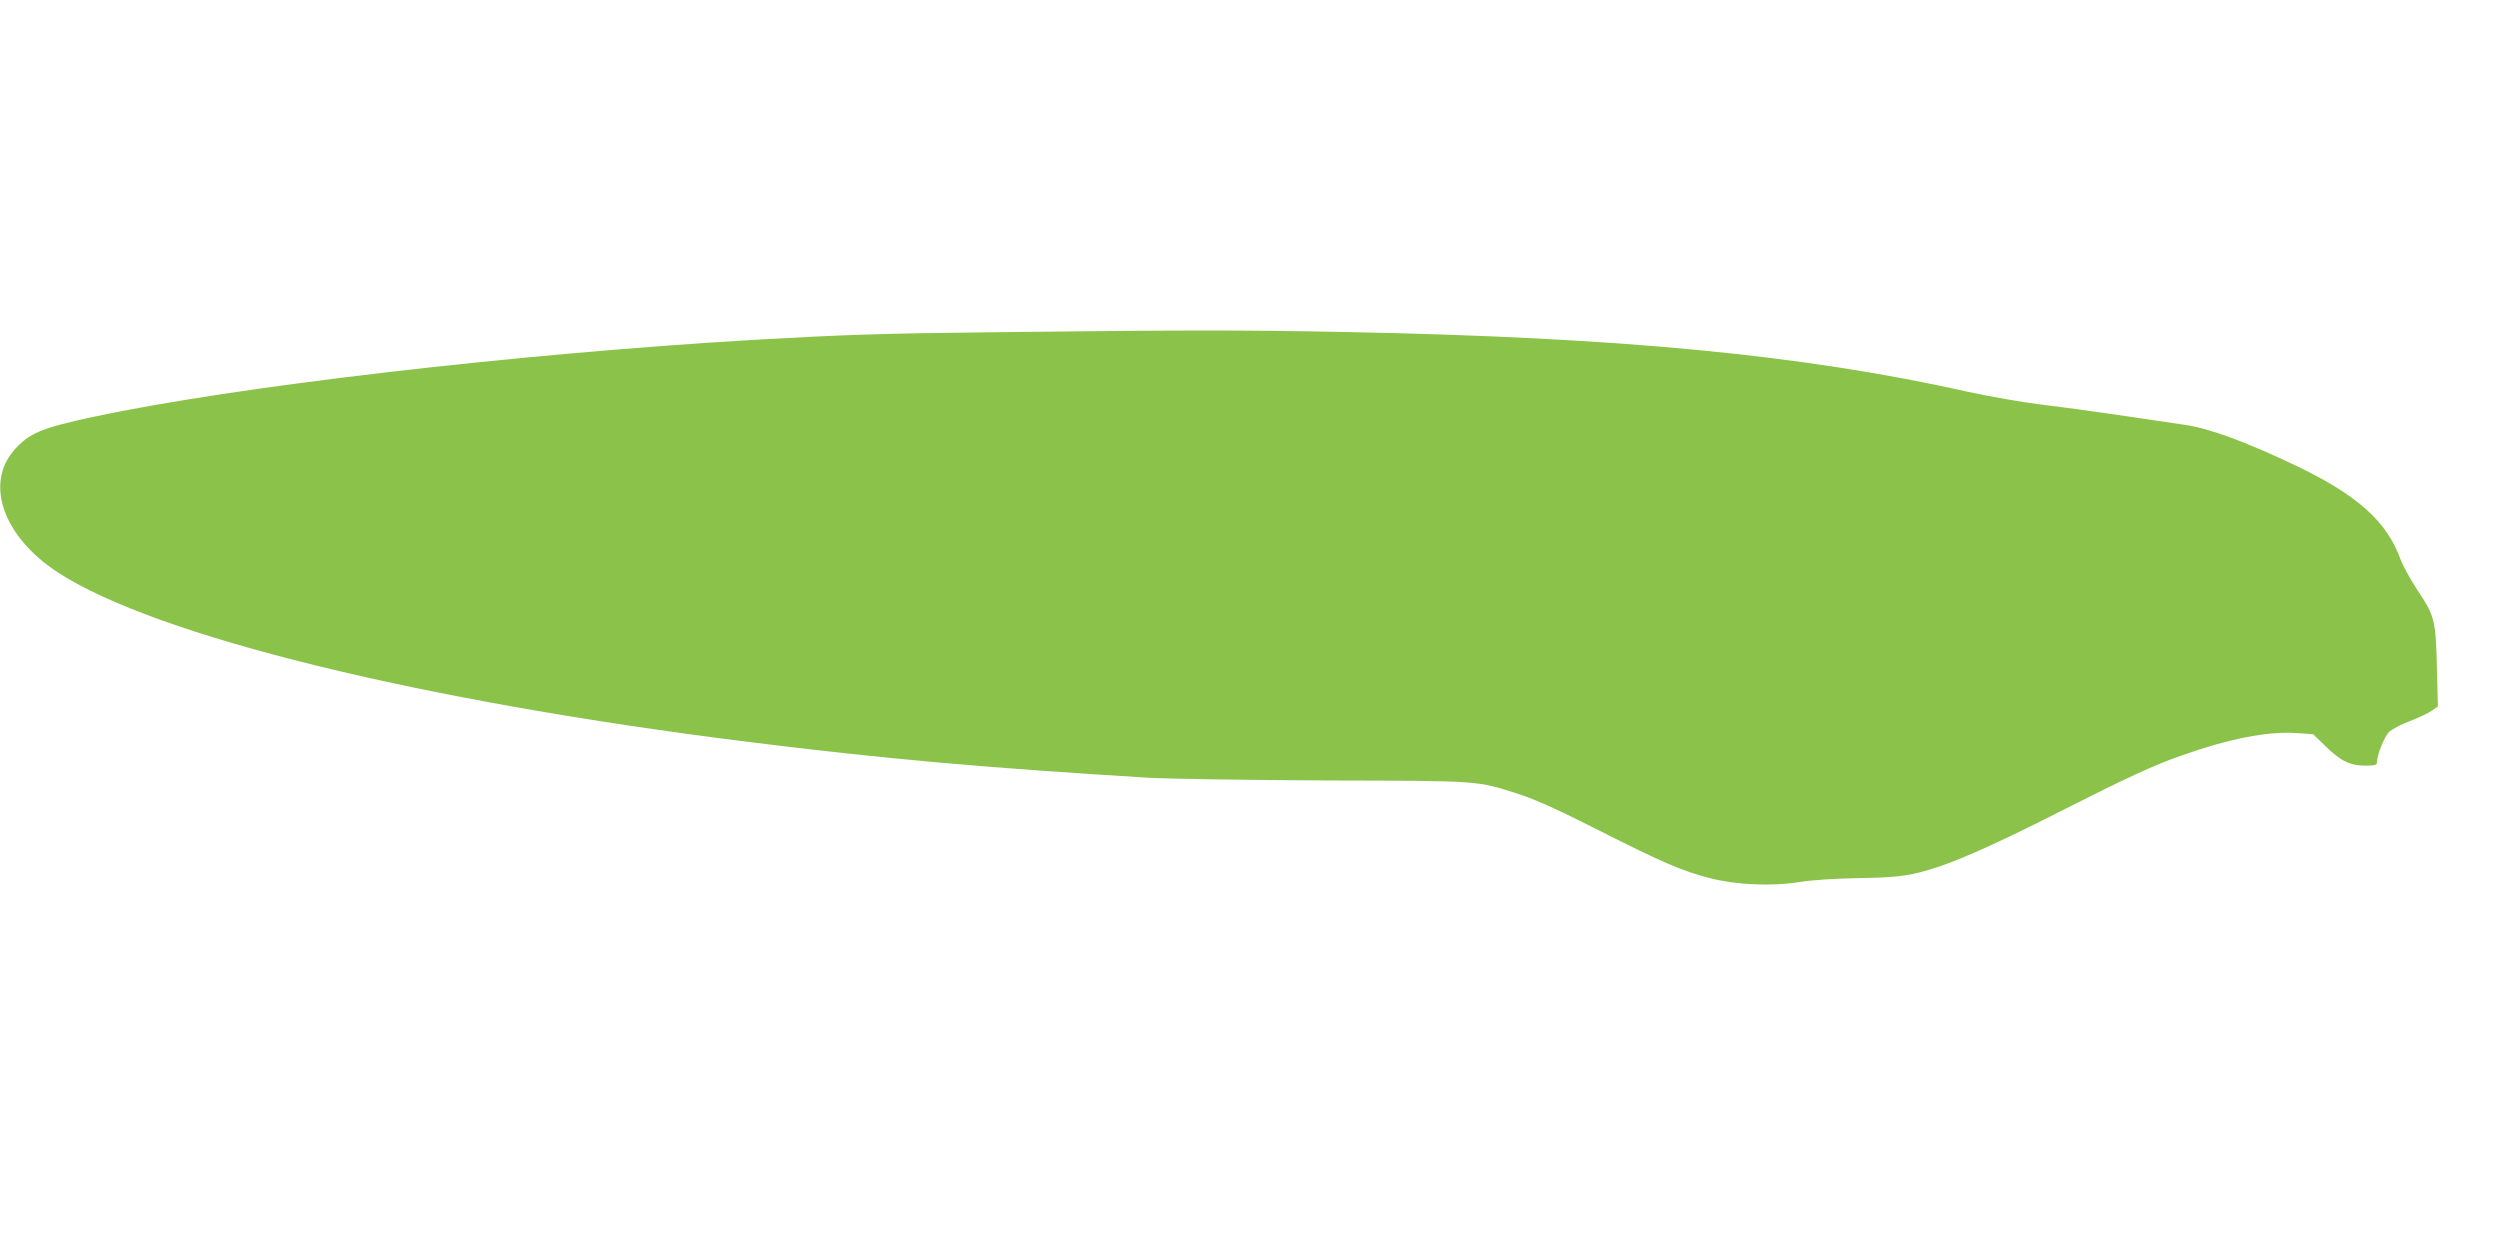 <?xml version="1.0" standalone="no"?>
<!DOCTYPE svg PUBLIC "-//W3C//DTD SVG 20010904//EN"
 "http://www.w3.org/TR/2001/REC-SVG-20010904/DTD/svg10.dtd">
<svg version="1.0" xmlns="http://www.w3.org/2000/svg"
 width="1280pt" height="640pt" viewBox="0 0 1280 640"
 preserveAspectRatio="xMidYMid meet">
<g transform="translate(0,640) scale(0.1,-0.1)"
fill="#8bc34a" stroke="none">
<path d="M5090 4699 c-572 -6 -777 -13 -1230 -39 -1226 -72 -2663 -240 -3386
-395 -263 -57 -325 -83 -401 -169 -152 -173 -56 -444 222 -626 501 -327 1861
-660 3540 -869 691 -86 1193 -131 2045 -183 111 -6 504 -12 915 -14 797 -2
763 0 985 -71 80 -26 203 -81 407 -185 329 -166 422 -206 567 -244 135 -35
321 -43 460 -20 60 10 178 18 300 20 214 3 278 13 422 62 129 44 331 136 639
293 310 157 459 226 595 273 243 86 438 124 584 115 l89 -6 61 -59 c79 -78
128 -102 206 -102 49 0 60 3 60 17 0 35 36 127 60 153 14 15 62 41 109 58 46
18 97 42 113 54 l30 21 -5 201 c-6 240 -11 262 -100 395 -35 53 -74 124 -87
159 -70 193 -221 327 -531 476 -260 124 -447 193 -574 211 -60 9 -216 32 -345
51 -128 19 -308 43 -399 54 -90 11 -255 40 -365 64 -844 189 -1778 279 -3186
306 -543 11 -842 10 -1800 -1z"/>
</g>
</svg>
